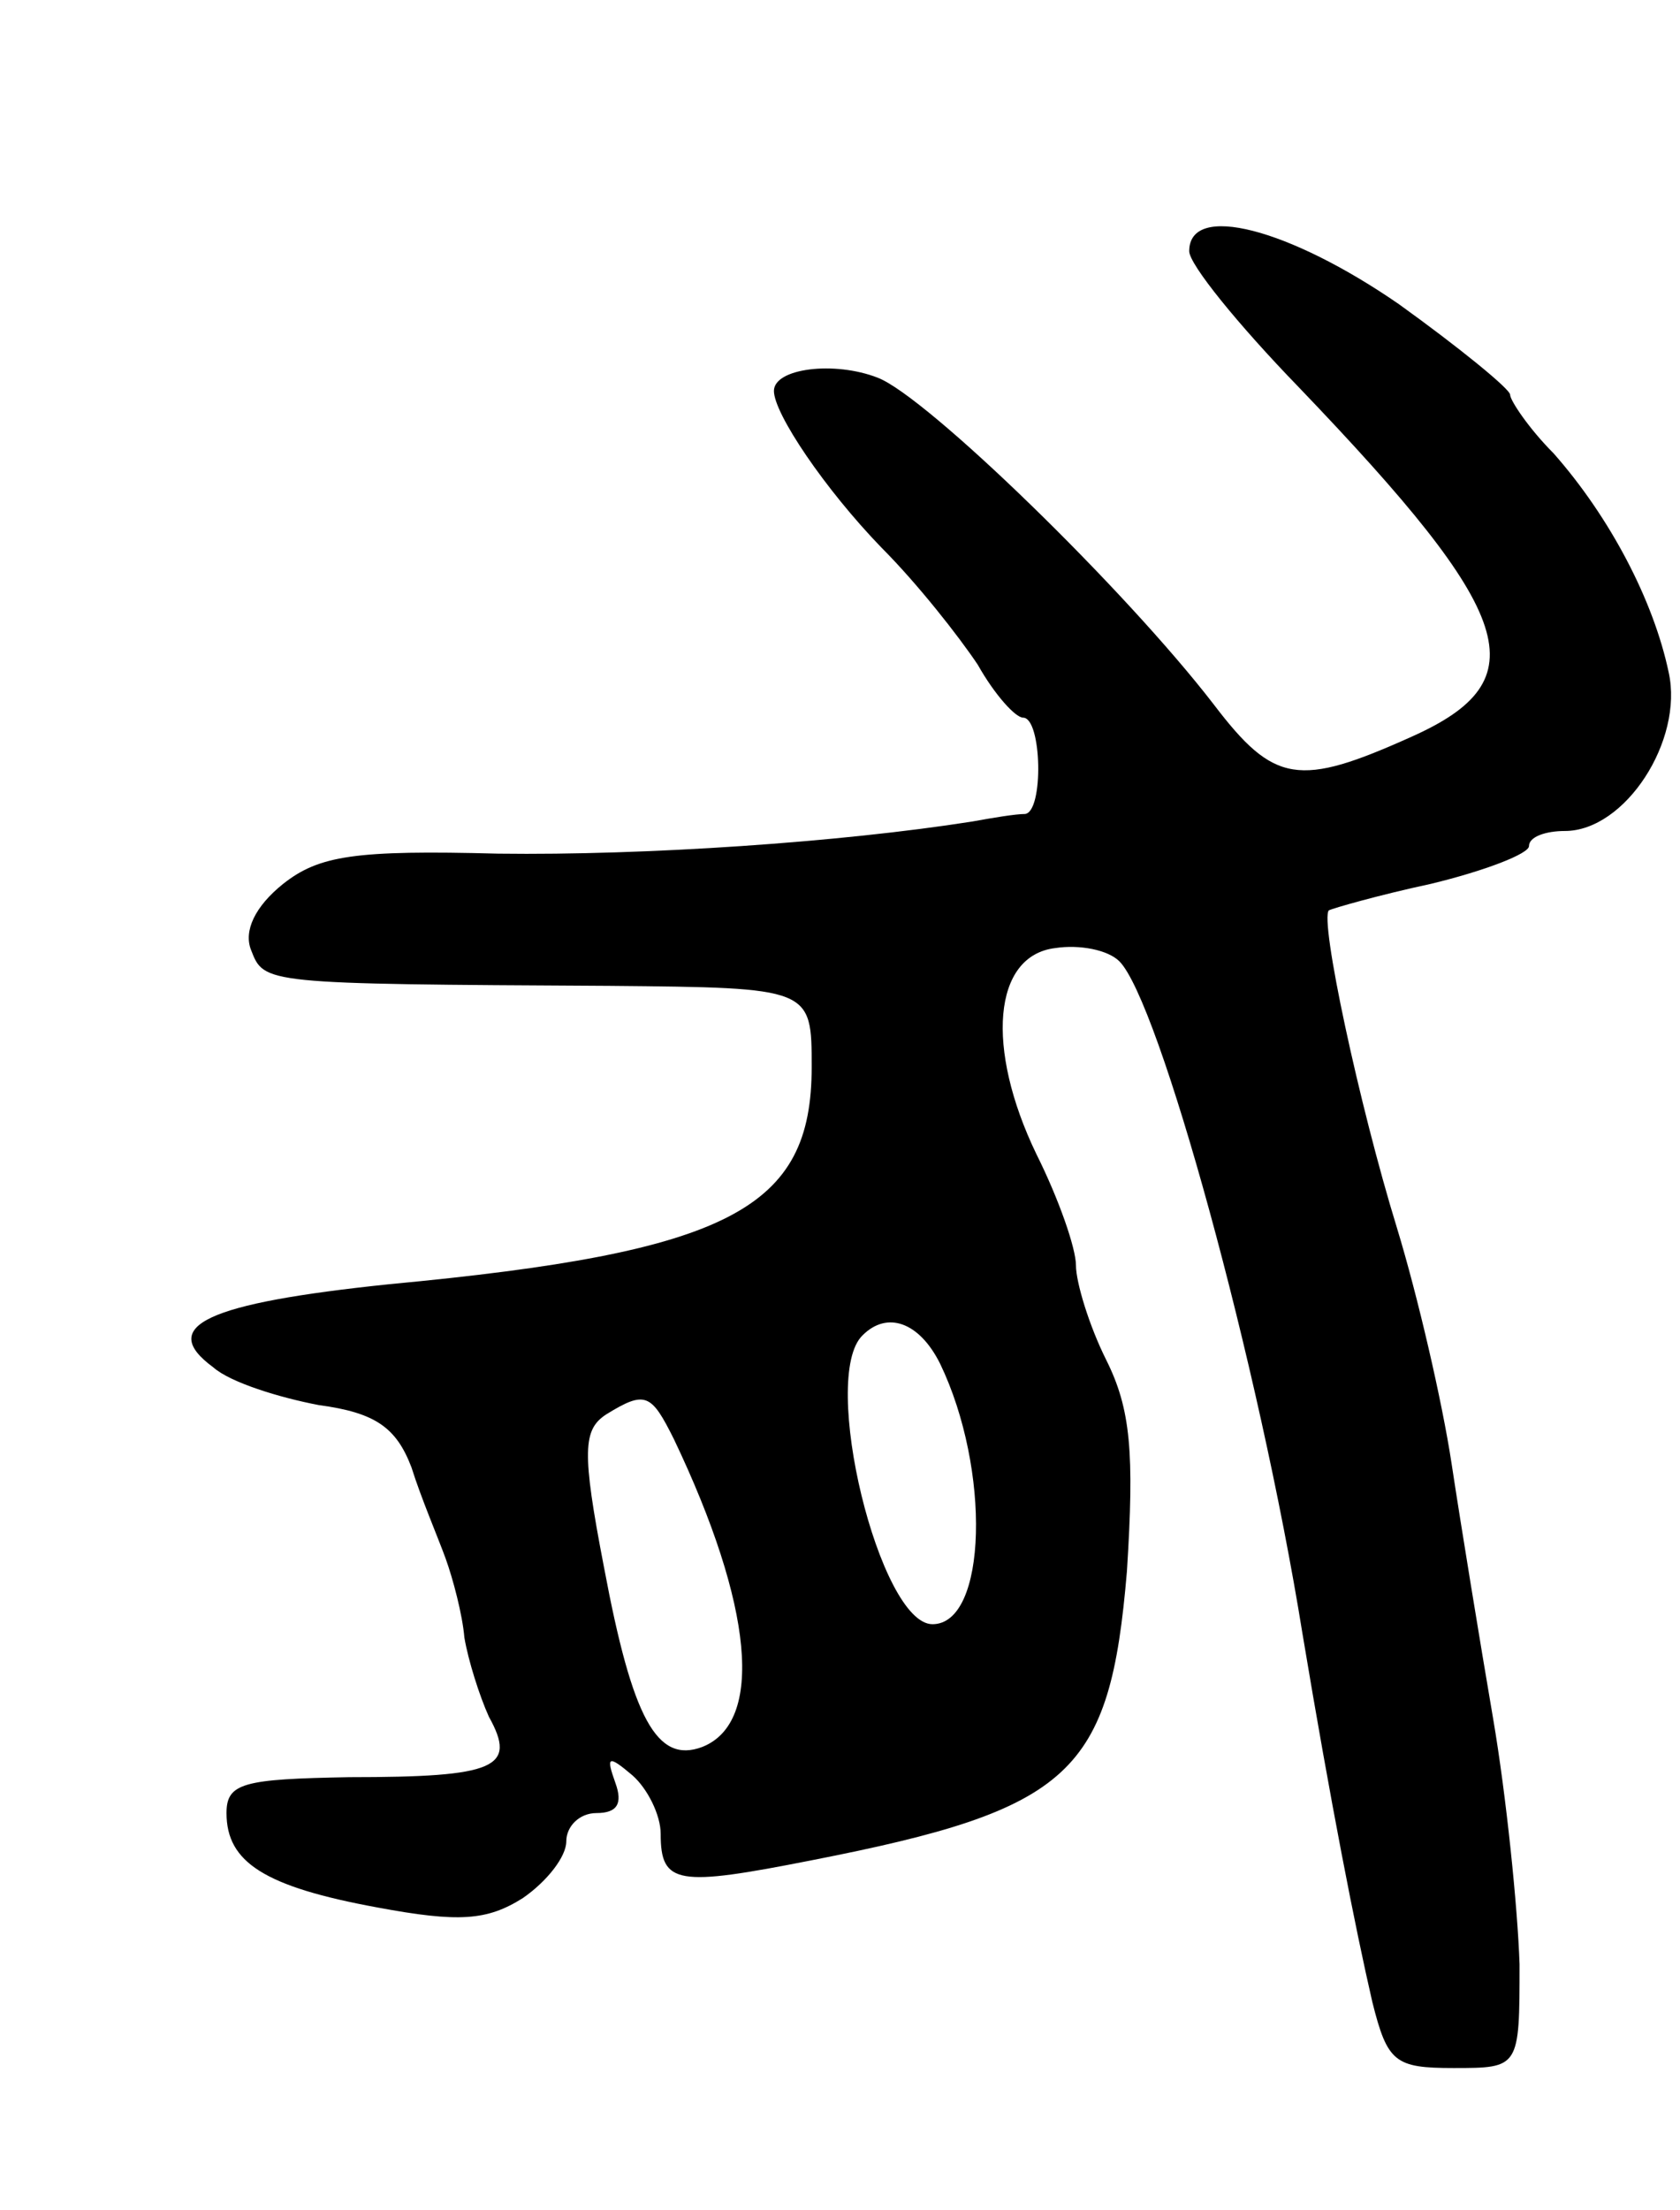 <svg version="1.0" xmlns="http://www.w3.org/2000/svg" width="89" height="117" viewBox="0 0 89 117" ><g transform="translate(0,117) scale(0.1,-0.1)" ><path d="M630 1037 c0 -7 26 -39 58 -72 116 -121 127 -155 60 -185 -60 -27 -73 -25 -105 17 -47 61 -152 163 -178 173 -23 9 -55 5 -55 -7 0 -12 27 -52 57 -83 19 -19 41 -47 51 -62 9 -16 20 -28 24 -28 10 0 11 -50 1 -51 -5 0 -17 -2 -28 -4 -70 -11 -173 -18 -251 -17 -76 2 -95 -1 -114 -16 -15 -12 -21 -25 -17 -35 7 -18 6 -18 190 -19 107 -1 107 -1 107 -43 0 -75 -43 -98 -224 -115 -96 -10 -123 -22 -93 -44 9 -8 35 -16 56 -20 30 -4 41 -12 49 -33 5 -16 14 -37 18 -48 4 -11 9 -30 10 -42 2 -12 8 -31 13 -42 15 -27 4 -32 -74 -32 -56 -1 -65 -3 -65 -19 0 -26 20 -39 80 -50 43 -8 58 -7 77 5 13 9 23 22 23 30 0 8 7 15 16 15 11 0 14 5 10 16 -5 14 -4 15 9 4 8 -7 15 -21 15 -31 0 -27 9 -28 80 -14 138 27 158 46 167 153 4 63 2 86 -11 112 -9 18 -16 41 -16 50 0 9 -9 35 -21 59 -27 56 -23 105 10 109 13 2 28 -1 34 -7 21 -21 74 -213 97 -356 15 -90 28 -156 37 -195 8 -32 12 -35 43 -35 35 0 35 0 35 55 -1 30 -7 89 -14 130 -7 41 -17 102 -22 135 -5 33 -18 89 -29 125 -20 65 -41 163 -36 168 2 1 26 8 54 14 29 7 52 16 52 20 0 5 9 8 19 8 32 0 63 48 55 84 -8 38 -31 82 -61 116 -13 13 -23 28 -23 31 0 3 -27 25 -59 48 -58 40 -111 54 -111 28z m-132 -589 c27 -56 25 -138 -4 -138 -28 0 -60 131 -37 153 13 13 30 7 41 -15z m-141 -40 c42 -88 48 -150 15 -163 -24 -9 -37 15 -52 95 -12 62 -11 73 1 81 21 13 24 11 36 -13z"/></g></svg> 
